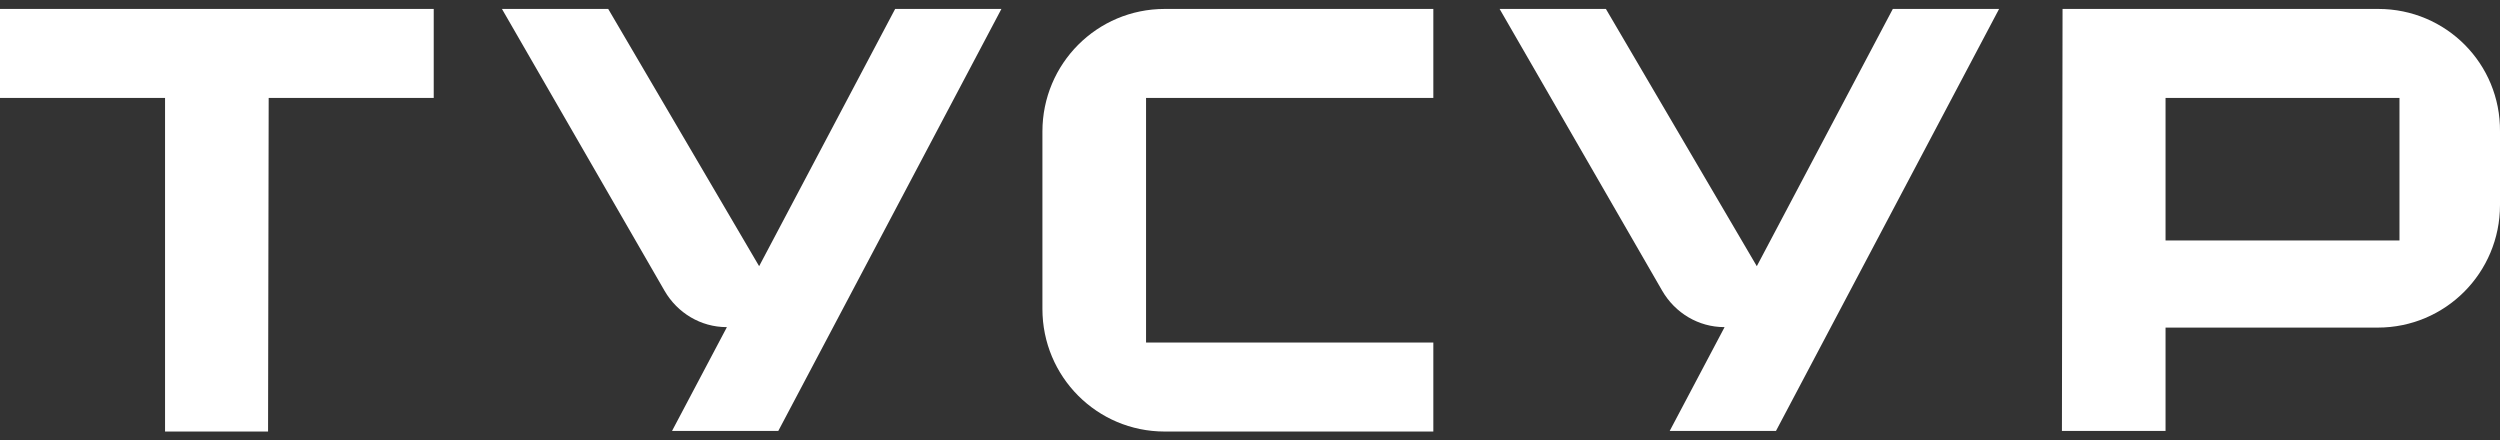 <svg width="210" height="37" viewBox="0 0 210 37" fill="none" xmlns="http://www.w3.org/2000/svg">
<rect x="0" y="0" width="210" height="37" fill="#333333" stroke="none"/>
<path fill-rule="evenodd" clip-rule="evenodd" d="M22.517 36.249L22.569 8.227L36.433 8.227V0.751L0 0.751L0 8.227H13.864L13.864 36.249H22.517Z" fill="white"/>
<path fill-rule="evenodd" clip-rule="evenodd" d="M199.784 0.751L173.254 0.751L173.202 36.196H181.906V27.518L199.732 27.518C205.413 27.518 210 22.917 210 17.219V11.05C210.052 5.351 205.465 0.751 199.784 0.751ZM201.556 20.199L181.906 20.199V8.227L201.556 8.227V20.199Z" fill="white"/>
<path fill-rule="evenodd" clip-rule="evenodd" d="M97.832 36.249H120.4V28.773L96.268 28.773V8.227L120.4 8.227V0.751L97.832 0.751C92.15 0.751 87.563 5.352 87.563 11.05V25.95C87.563 31.648 92.15 36.249 97.832 36.249Z" fill="white"/>
<path fill-rule="evenodd" clip-rule="evenodd" d="M65.378 36.196L84.119 0.751L75.192 0.751L63.767 22.359L51.09 0.751L42.163 0.751L55.815 24.414C56.909 26.309 58.884 27.472 61.018 27.478L61.061 27.478L56.451 36.197L65.378 36.196Z" fill="white"/>
<path fill-rule="evenodd" clip-rule="evenodd" d="M144.822 27.477L144.866 27.478L140.256 36.196H149.183L167.924 0.751L158.997 0.751L147.572 22.359L134.895 0.751L125.968 0.751L139.62 24.414C140.714 26.309 142.689 27.472 144.822 27.477Z" fill="white"/>
</svg>

